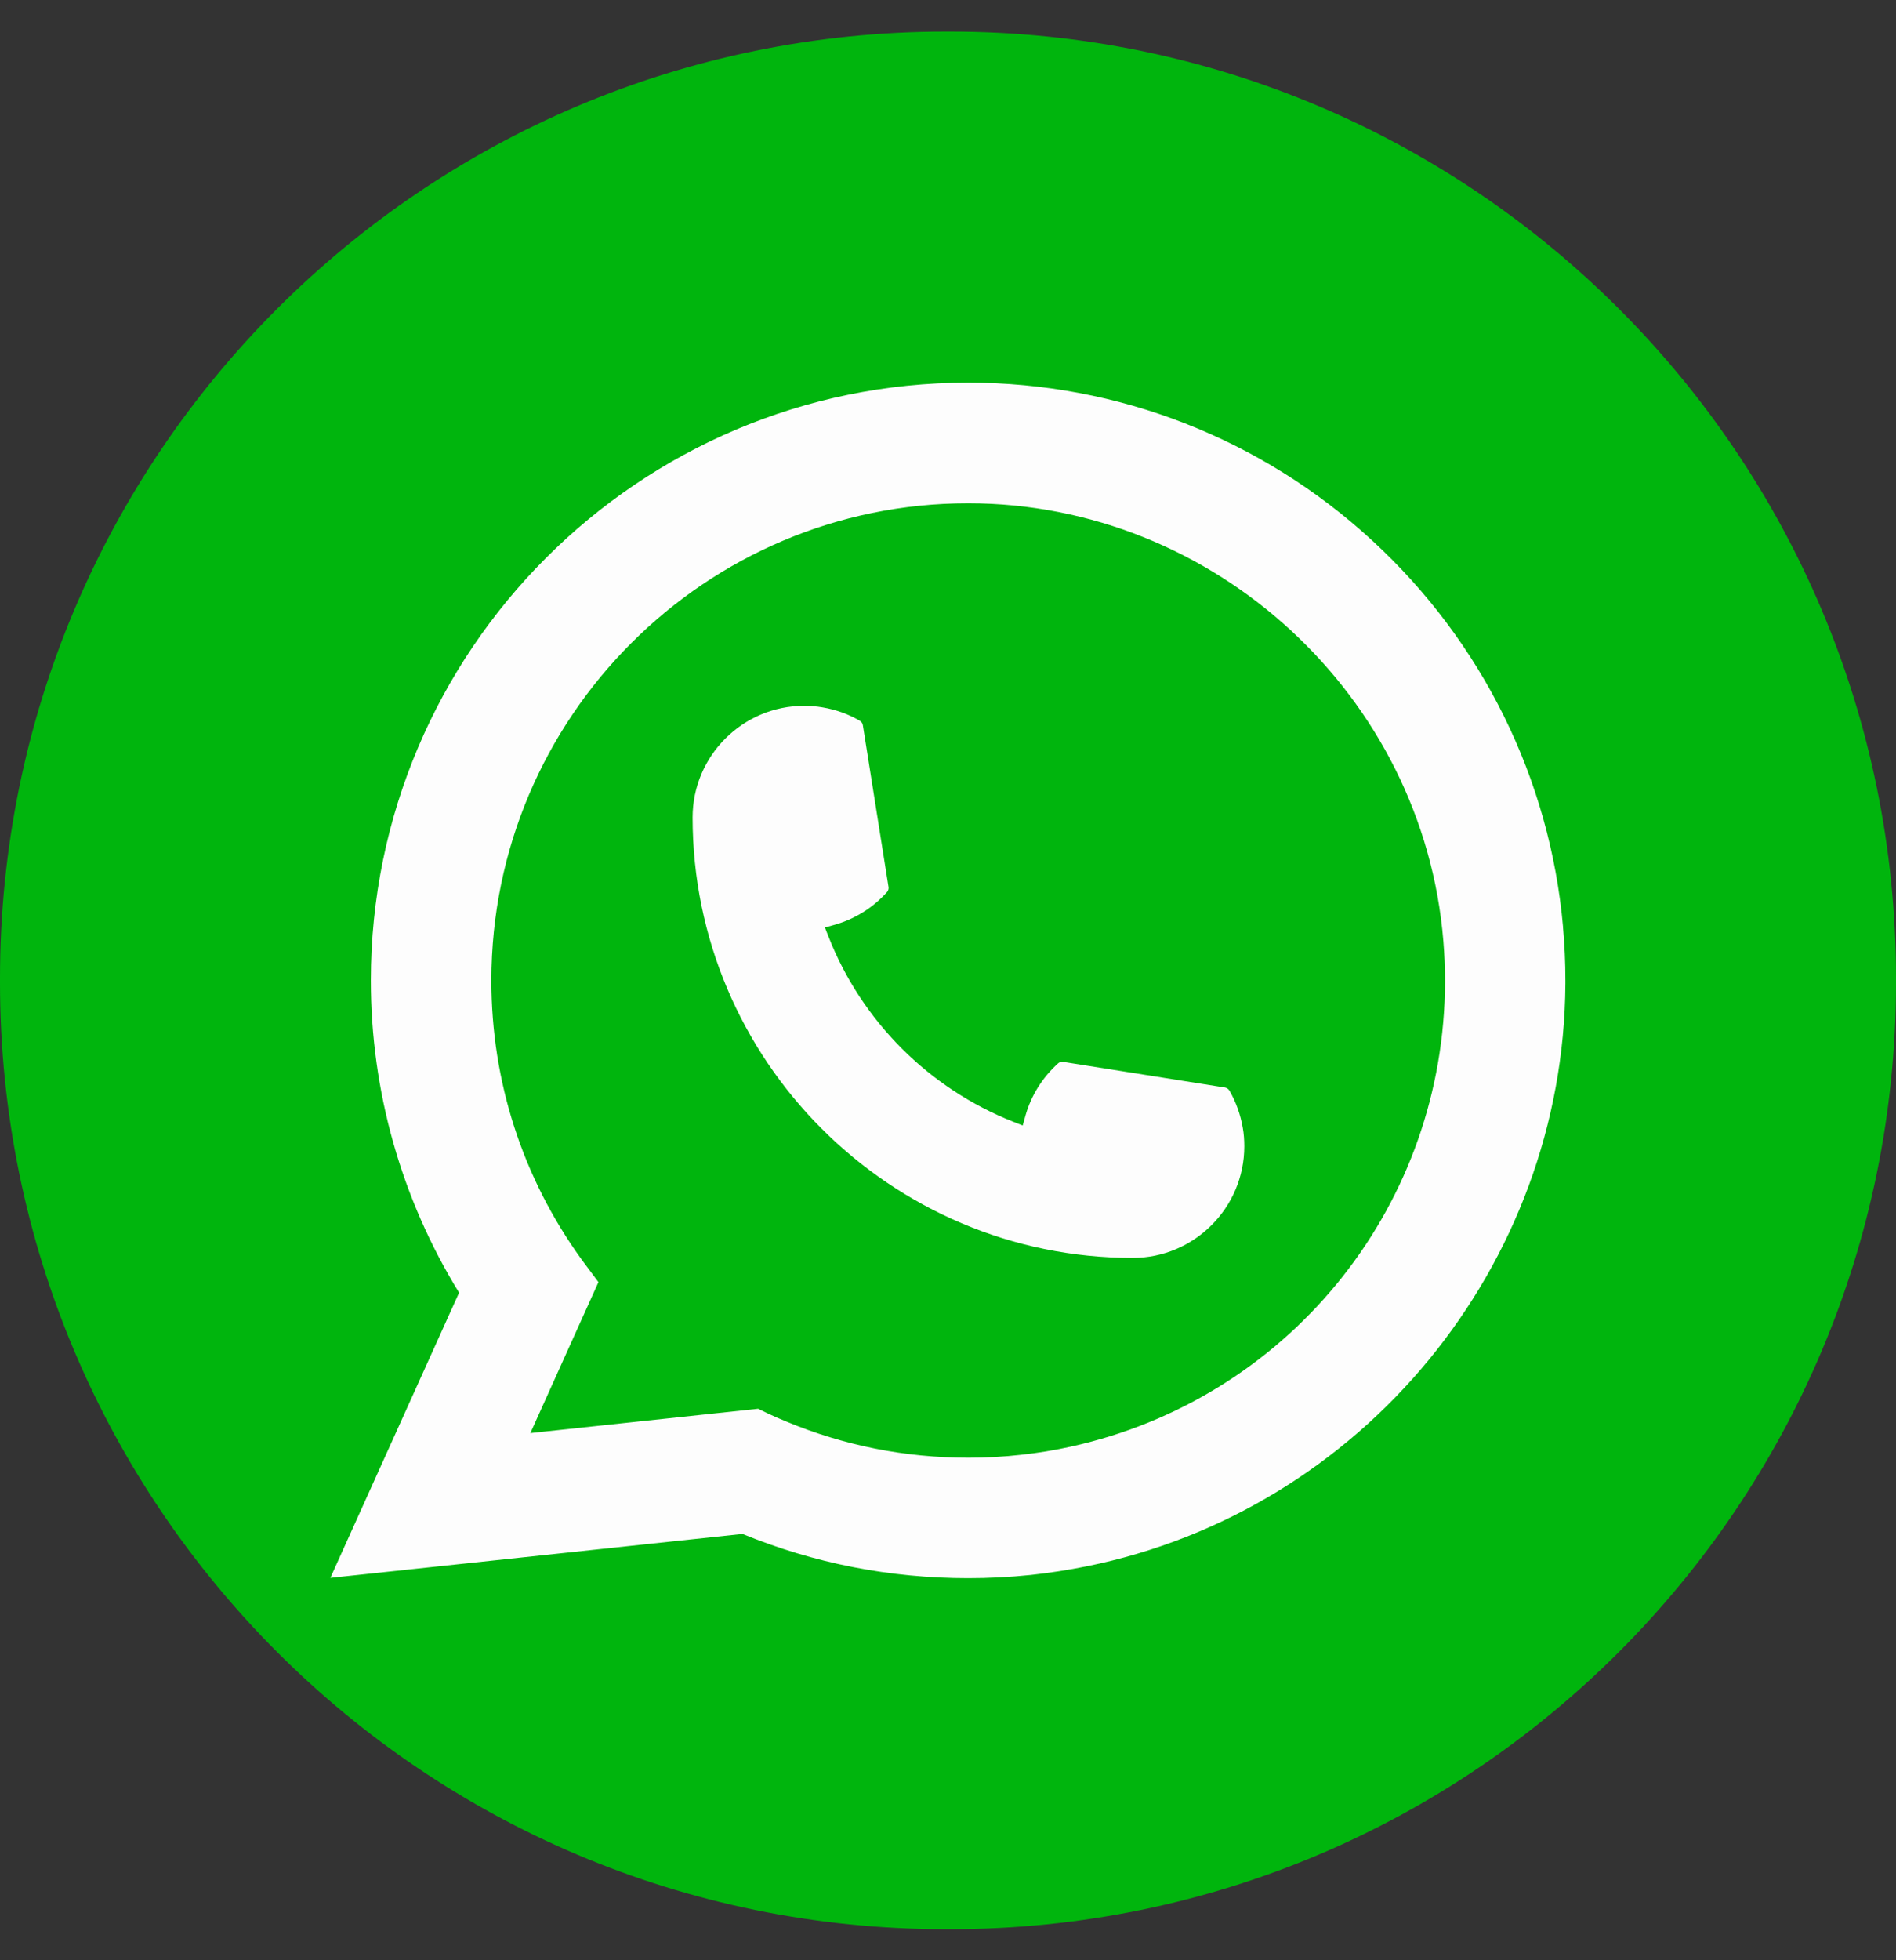 <svg width="30" height="31" viewBox="0 0 30 31" fill="none" xmlns="http://www.w3.org/2000/svg">
<rect x="0" y="0" width="30" height="31" fill="#333333" stroke="none"/>
<path d="M15.034 0.5H14.966C6.7 0.5 0 7.202 0 15.47V15.539C0 23.806 6.7 30.509 14.966 30.509H15.034C23.3 30.509 30 23.806 30 15.539V15.47C30 7.202 23.3 0.5 15.034 0.5Z" fill="#00B50D"/>
<path d="M17.923 19.893C14.084 19.893 10.96 16.767 10.959 12.927C10.96 11.953 11.752 11.162 12.724 11.162C12.823 11.162 12.922 11.17 13.017 11.187C13.225 11.222 13.423 11.292 13.604 11.398C13.631 11.414 13.649 11.439 13.653 11.469L14.059 14.027C14.064 14.057 14.054 14.086 14.034 14.109C13.81 14.357 13.525 14.535 13.206 14.625L13.053 14.668L13.111 14.816C13.634 16.149 14.7 17.214 16.033 17.74L16.182 17.799L16.225 17.645C16.314 17.327 16.493 17.041 16.741 16.817C16.759 16.8 16.783 16.792 16.807 16.792C16.812 16.792 16.817 16.792 16.824 16.793L19.381 17.198C19.412 17.204 19.437 17.221 19.453 17.247C19.558 17.429 19.628 17.628 19.664 17.836C19.681 17.928 19.688 18.026 19.688 18.128C19.688 19.1 18.896 19.892 17.923 19.893Z" fill="#FDFDFD"/>
<path d="M24.732 14.661C24.525 12.321 23.453 10.15 21.713 8.549C19.963 6.938 17.693 6.051 15.319 6.051C10.108 6.051 5.868 10.292 5.868 15.505C5.868 17.254 6.35 18.958 7.264 20.443L5.227 24.953L11.748 24.258C12.883 24.723 14.083 24.958 15.318 24.958C15.643 24.958 15.976 24.942 16.31 24.907C16.604 24.875 16.902 24.829 17.194 24.77C21.558 23.888 24.744 20.014 24.769 15.555V15.505C24.769 15.221 24.756 14.937 24.731 14.661H24.732ZM12 22.278L8.392 22.663L9.469 20.276L9.253 19.986C9.238 19.965 9.222 19.944 9.204 19.92C8.269 18.628 7.775 17.102 7.775 15.506C7.775 11.344 11.159 7.959 15.319 7.959C19.216 7.959 22.52 11.001 22.838 14.883C22.855 15.091 22.864 15.301 22.864 15.507C22.864 15.566 22.863 15.623 22.862 15.685C22.782 19.166 20.351 22.123 16.95 22.876C16.691 22.933 16.425 22.978 16.16 23.006C15.884 23.038 15.602 23.053 15.321 23.053C14.322 23.053 13.35 22.86 12.433 22.477C12.331 22.436 12.231 22.392 12.137 22.347L12.001 22.281L12 22.278Z" fill="#FDFDFD"/>
</svg>
